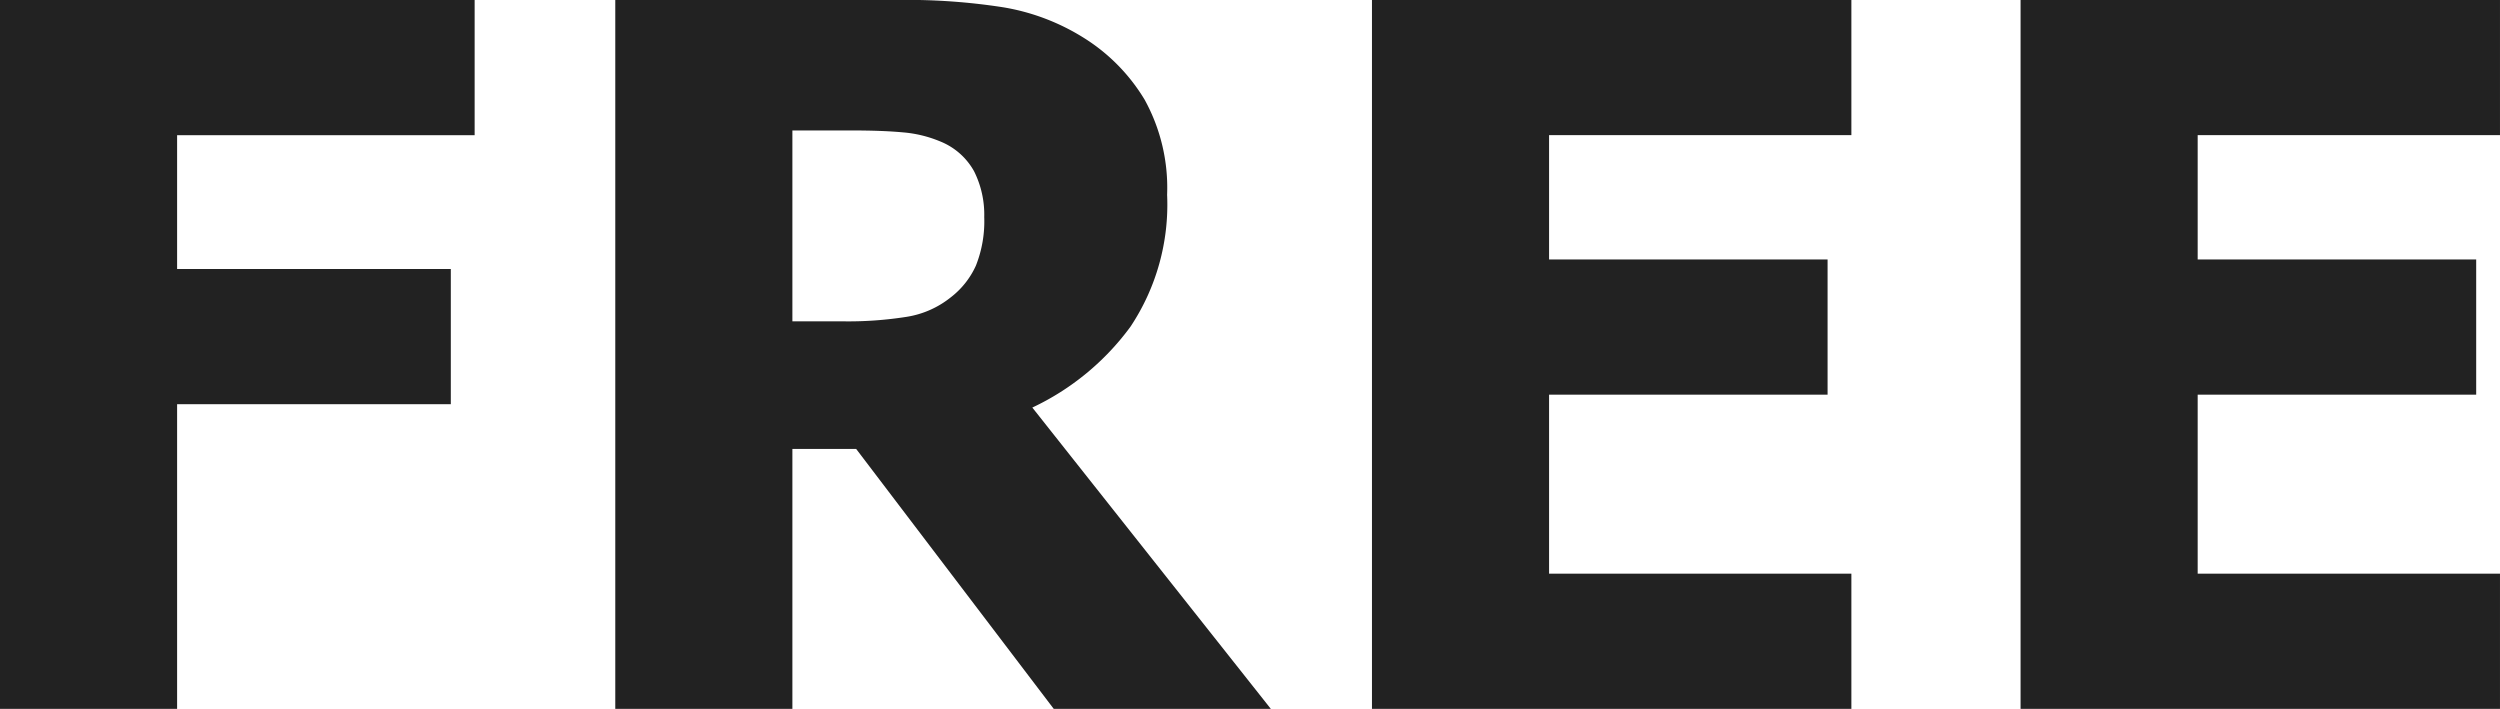 <svg xmlns="http://www.w3.org/2000/svg" width="167.147" height="47.395" viewBox="0 0 167.147 47.395"><path d="M33.539-8.409H13.646V.535h18.3v9.04h-18.3V29.946H1.8v-47.4H33.539ZM86.772,29.946H72.258L59.048,12.567H54.783V29.946H42.942v-47.4H62.008a41.906,41.906,0,0,1,6.875.493A14.644,14.644,0,0,1,74.295-14.9a12.4,12.4,0,0,1,4.042,4.122,12.2,12.2,0,0,1,1.5,6.35A14.727,14.727,0,0,1,77.382,4.4a17.255,17.255,0,0,1-6.557,5.4ZM67.61-2.935a6.467,6.467,0,0,0-.684-3.072A4.511,4.511,0,0,0,64.65-8a8.2,8.2,0,0,0-2.483-.6q-1.369-.127-3.406-.127H54.783V4.036h3.406a25.034,25.034,0,0,0,4.218-.3,6.266,6.266,0,0,0,2.944-1.289,5.571,5.571,0,0,0,1.7-2.133A8.007,8.007,0,0,0,67.61-2.935ZM93.533,29.946v-47.4h32.053v9.04H105.374V-.1h18.621v9.04H105.374V20.906h20.212v9.04Zm43.365,0v-47.4h32.053v9.04H148.739V-.1H167.36v9.04H148.739V20.906h20.212v9.04Z" transform="translate(-1.805 17.449)" fill="#222"/></svg>